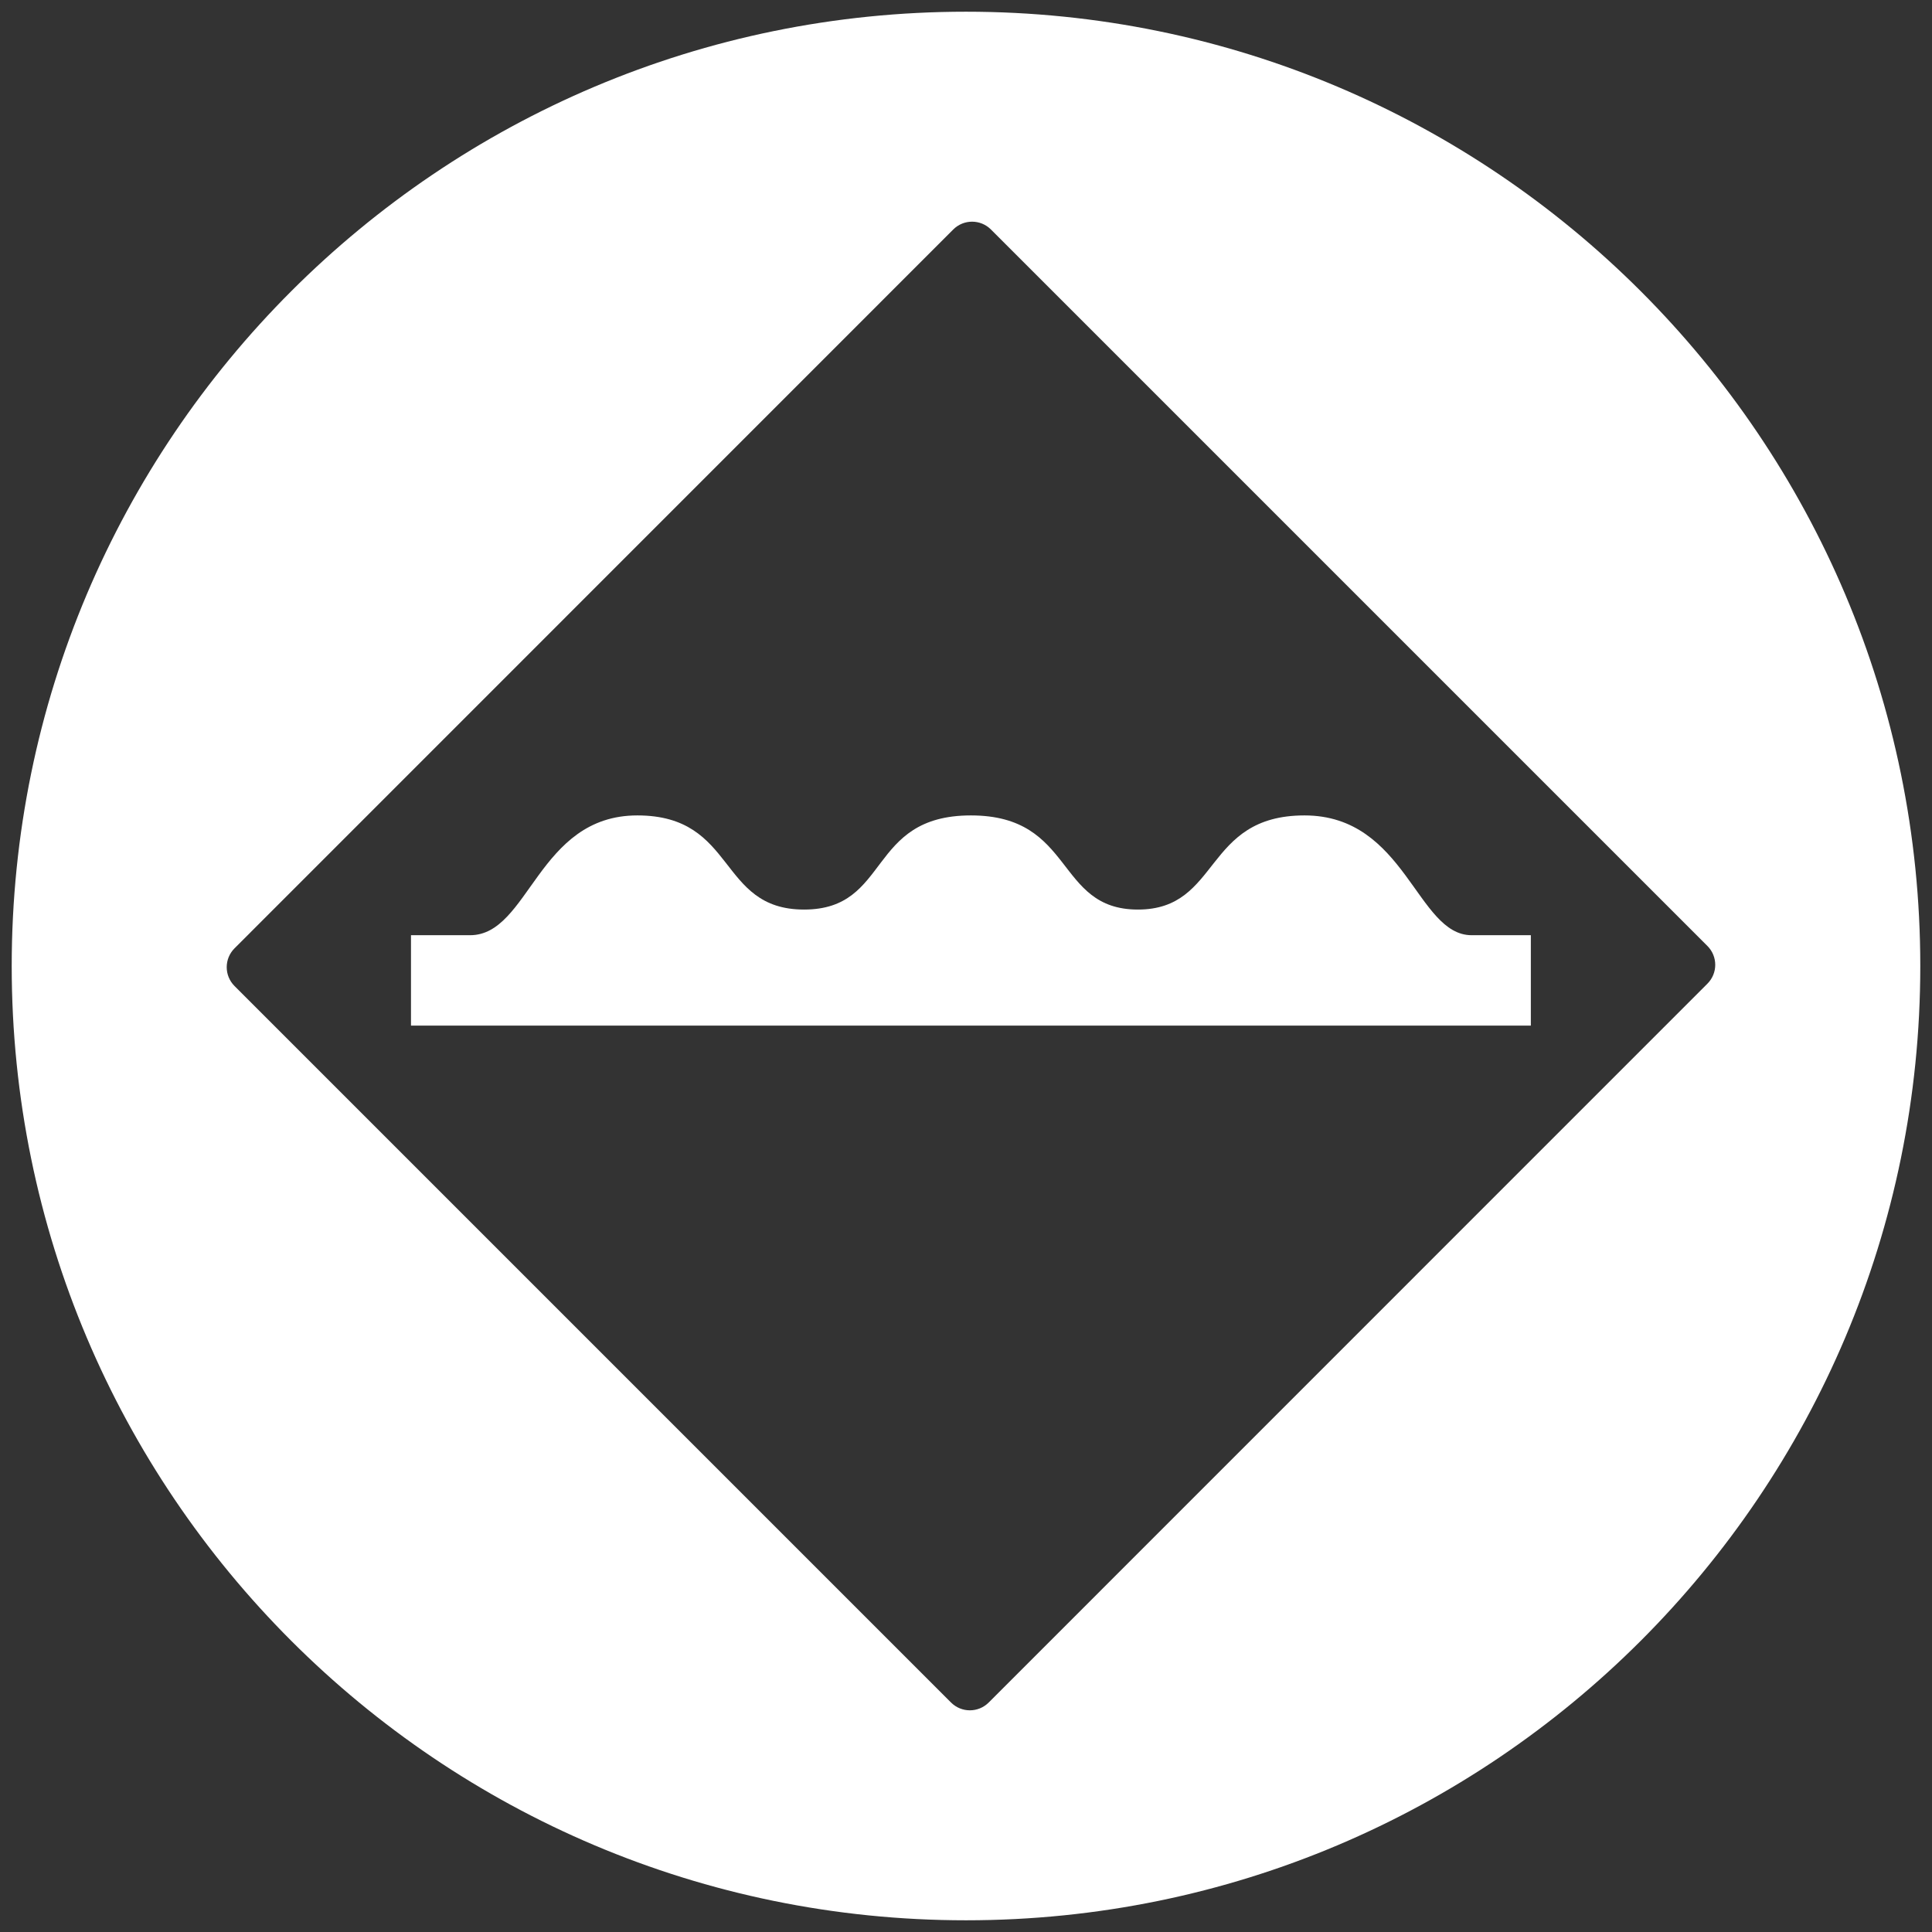 <svg xmlns="http://www.w3.org/2000/svg" xmlns:xlink="http://www.w3.org/1999/xlink" id="Layer_1" x="0px" y="0px" viewBox="0 0 165 165" style="enable-background:new 0 0 165 165;" xml:space="preserve"><rect x="0" y="0" width="165" height="165" fill="#333333" stroke="none"/><style type="text/css">	.st0{fill:#FFFFFF;}</style><g>	<path class="st0" d="M111.41,69.64c-8.66,0-7.14,8.04-14.23,8.04c-7.09,0-5.36-8.04-14.26-8.04s-6.84,8.04-14.25,8.04  c-7.41,0-5.72-8.04-14.24-8.04c-8.52,0-9.22,10.23-14.28,10.23s-5.05,0-5.05,0v7.72h95.64v-7.72c0,0-0.36,0-5.06,0  C120.98,79.87,120.07,69.64,111.41,69.64z"></path>	<path class="st0" d="M82.5,1C37.49,1,1,37.49,1,82.5S37.49,164,82.5,164S164,127.51,164,82.5S127.51,1,82.5,1z M84.44,145.4  c-0.89,0.89-2.33,0.89-3.22,0L20.03,84.21c-0.89-0.89-0.89-2.33,0-3.22L81.41,19.6c0.89-0.89,2.33-0.89,3.22,0l61.19,61.19  c0.89,0.89,0.89,2.33,0,3.22L84.44,145.4z"></path></g></svg>